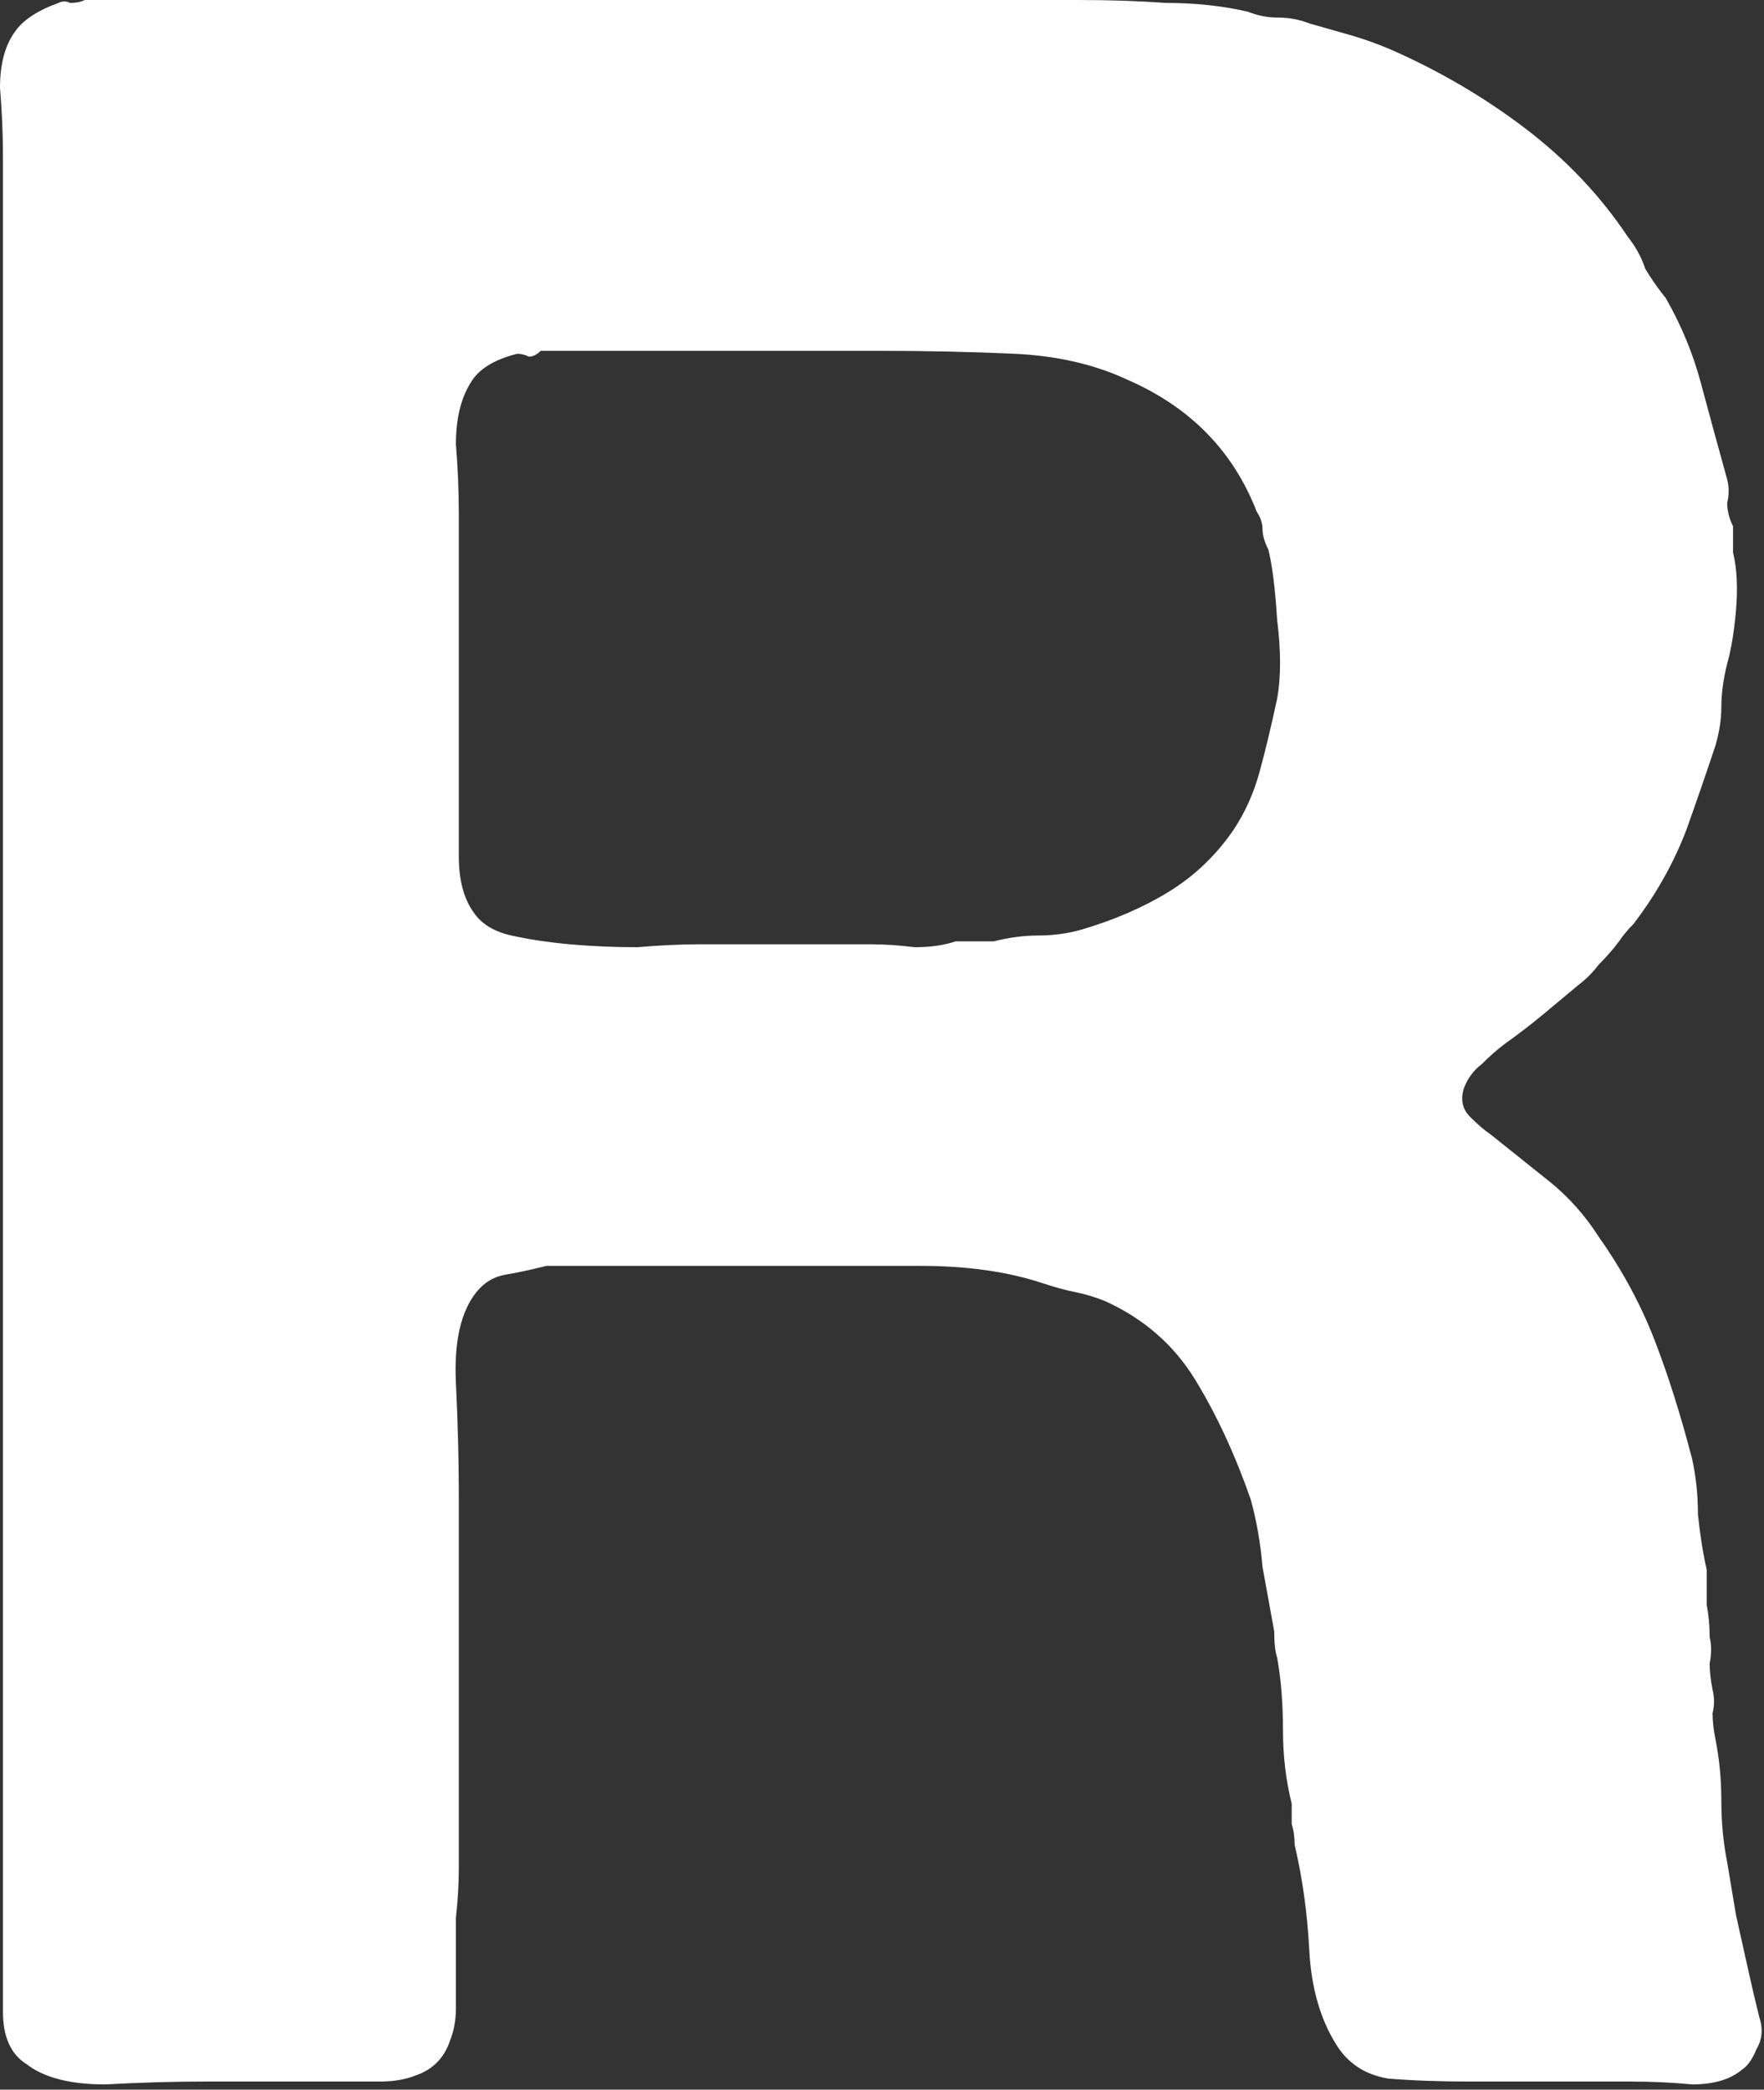 <?xml version="1.0" encoding="utf-8"?>
<svg xmlns="http://www.w3.org/2000/svg" fill="none" height="100%" overflow="visible" preserveAspectRatio="none" style="display: block;" viewBox="0 0 38 45" width="100%">
<rect x="0" y="0" width="38" height="45" fill="#333333" stroke="none"/>
<path d="M37.899 43.44C37.983 43.691 37.962 43.922 37.836 44.132C37.752 44.342 37.648 44.489 37.522 44.573C37.27 44.782 36.913 44.887 36.451 44.887C36.032 44.846 35.591 44.825 35.129 44.825H31.667C30.995 44.825 30.408 44.803 29.904 44.761C29.4 44.678 29.023 44.426 28.771 44.006C28.435 43.461 28.246 42.789 28.204 41.992C28.162 41.194 28.057 40.439 27.889 39.725C27.889 39.557 27.868 39.41 27.826 39.284C27.826 39.117 27.826 38.97 27.826 38.844C27.701 38.34 27.638 37.815 27.638 37.27C27.638 36.682 27.596 36.158 27.512 35.696C27.47 35.57 27.449 35.381 27.449 35.129C27.365 34.668 27.281 34.206 27.197 33.744C27.155 33.241 27.071 32.758 26.945 32.296C26.609 31.331 26.211 30.471 25.749 29.715C25.287 28.96 24.637 28.393 23.797 28.015C23.587 27.931 23.378 27.868 23.168 27.826C22.958 27.785 22.727 27.721 22.475 27.638C21.72 27.386 20.838 27.26 19.831 27.26C18.866 27.26 17.9 27.26 16.935 27.26H11.773C11.437 27.344 11.143 27.407 10.891 27.449C10.639 27.491 10.43 27.617 10.262 27.826C9.926 28.246 9.779 28.897 9.821 29.778C9.863 30.659 9.884 31.457 9.884 32.17V40.229C9.884 40.565 9.863 40.921 9.821 41.299C9.821 41.635 9.821 41.971 9.821 42.306C9.821 42.642 9.821 42.957 9.821 43.251C9.821 43.502 9.779 43.733 9.695 43.943C9.569 44.321 9.317 44.573 8.94 44.699C8.73 44.782 8.478 44.825 8.184 44.825C7.89 44.825 7.576 44.825 7.24 44.825H4.407C3.735 44.825 3.022 44.846 2.266 44.887C1.511 44.887 0.944 44.741 0.567 44.447C0.231 44.237 0.063 43.859 0.063 43.314C0.063 42.726 0.063 42.159 0.063 41.614V3.337C0.063 2.875 0.042 2.392 0 1.889C0 1.385 0.105 0.986 0.315 0.693C0.483 0.441 0.797 0.231 1.259 0.063C1.343 0.021 1.427 0.021 1.511 0.063C1.637 0.063 1.742 0.042 1.826 0H23.231C23.902 0 24.532 0.021 25.119 0.063C25.749 0.063 26.337 0.126 26.882 0.252C27.092 0.336 27.302 0.378 27.512 0.378C27.764 0.378 27.994 0.42 28.204 0.504C28.498 0.588 28.792 0.672 29.086 0.755C29.379 0.839 29.673 0.944 29.967 1.07C31.016 1.532 31.982 2.099 32.863 2.77C33.744 3.442 34.479 4.218 35.066 5.099C35.234 5.309 35.36 5.54 35.444 5.792C35.57 6.002 35.717 6.212 35.885 6.421C36.221 7.009 36.472 7.618 36.64 8.247C36.808 8.877 36.997 9.569 37.207 10.325C37.249 10.493 37.249 10.661 37.207 10.828C37.207 10.996 37.249 11.164 37.333 11.332V11.899C37.417 12.234 37.438 12.654 37.396 13.158C37.354 13.619 37.291 13.997 37.207 14.291C37.123 14.627 37.081 14.941 37.081 15.235C37.081 15.487 37.039 15.76 36.955 16.054C36.745 16.683 36.535 17.292 36.325 17.879C36.116 18.425 35.843 18.95 35.507 19.453C35.423 19.579 35.318 19.726 35.192 19.894C35.066 20.02 34.961 20.146 34.877 20.272C34.752 20.44 34.605 20.608 34.437 20.775C34.311 20.943 34.164 21.09 33.996 21.216C33.744 21.426 33.492 21.636 33.241 21.846C32.989 22.055 32.716 22.265 32.422 22.475C32.254 22.601 32.087 22.748 31.919 22.916C31.751 23.042 31.625 23.21 31.541 23.419C31.457 23.671 31.499 23.881 31.667 24.049C31.835 24.217 31.982 24.343 32.107 24.427C32.527 24.763 32.947 25.098 33.367 25.434C33.786 25.77 34.143 26.169 34.437 26.63C34.941 27.344 35.339 28.078 35.633 28.834C35.927 29.589 36.2 30.45 36.451 31.415C36.535 31.793 36.577 32.191 36.577 32.611C36.619 33.031 36.682 33.429 36.766 33.807C36.766 34.059 36.766 34.311 36.766 34.563C36.808 34.773 36.829 35.003 36.829 35.255C36.871 35.423 36.871 35.612 36.829 35.822C36.829 35.99 36.85 36.179 36.892 36.388C36.934 36.556 36.934 36.724 36.892 36.892C36.892 37.06 36.913 37.249 36.955 37.459C37.039 37.878 37.081 38.319 37.081 38.781C37.081 39.242 37.123 39.683 37.207 40.103L37.396 41.236C37.48 41.614 37.564 41.992 37.648 42.369C37.731 42.747 37.815 43.104 37.899 43.44ZM27.512 15.046C27.596 14.585 27.596 14.018 27.512 13.347C27.47 12.675 27.407 12.171 27.323 11.836C27.239 11.668 27.197 11.521 27.197 11.395C27.197 11.269 27.155 11.143 27.071 11.017C26.567 9.716 25.644 8.772 24.301 8.184C23.587 7.848 22.769 7.66 21.846 7.618C20.922 7.576 19.957 7.555 18.95 7.555H11.647C11.563 7.639 11.479 7.681 11.395 7.681C11.311 7.639 11.227 7.618 11.143 7.618C10.639 7.744 10.304 7.953 10.136 8.247C9.926 8.583 9.821 9.024 9.821 9.569C9.863 10.073 9.884 10.577 9.884 11.08V16.935C9.884 17.439 9.884 17.942 9.884 18.446C9.884 18.95 9.989 19.348 10.199 19.642C10.367 19.894 10.639 20.062 11.017 20.146C11.395 20.23 11.815 20.293 12.276 20.335C12.738 20.377 13.221 20.398 13.724 20.398C14.228 20.356 14.669 20.335 15.046 20.335H18.761C19.055 20.335 19.369 20.356 19.705 20.398C20.041 20.398 20.335 20.356 20.587 20.272H21.405C21.741 20.188 22.055 20.146 22.349 20.146C22.685 20.146 23 20.104 23.294 20.02C24.007 19.81 24.637 19.537 25.182 19.201C25.728 18.866 26.19 18.425 26.567 17.879C26.819 17.502 27.008 17.082 27.134 16.62C27.26 16.159 27.386 15.634 27.512 15.046Z" fill="white" id="Vector"/>
</svg>